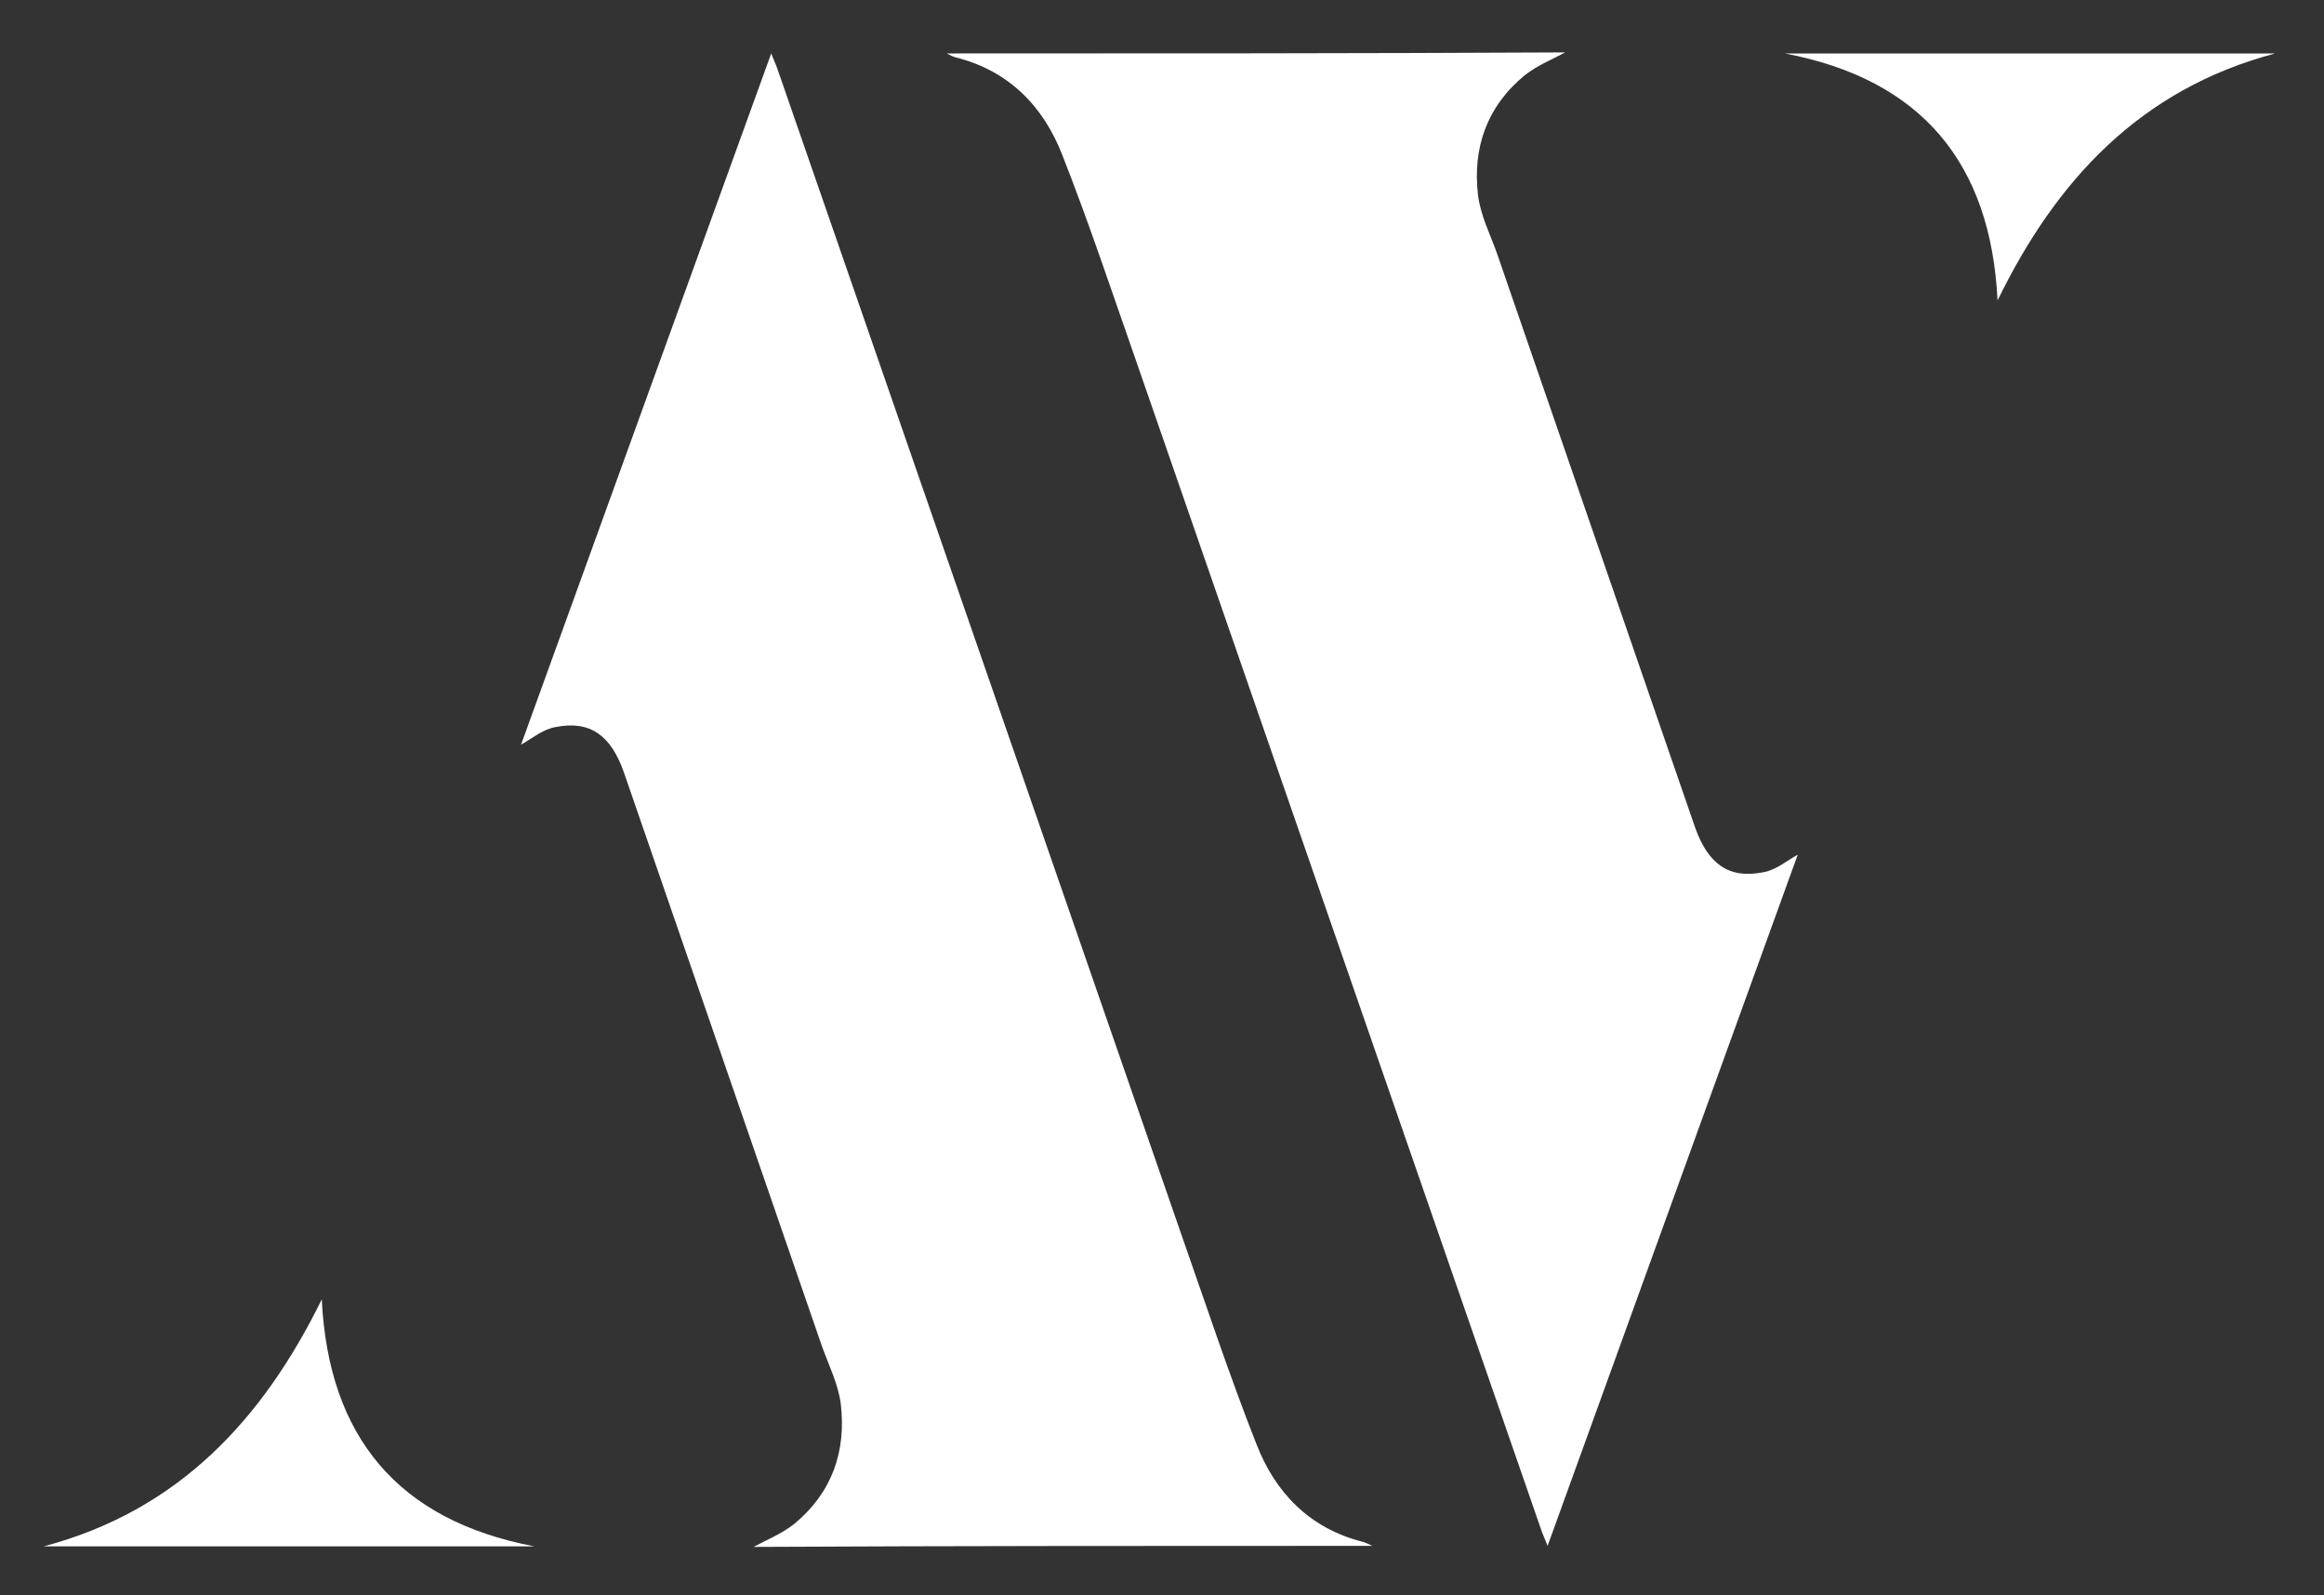 <?xml version="1.0" encoding="UTF-8"?>
<!-- Generator: Adobe Illustrator 28.0.0, SVG Export Plug-In . SVG Version: 6.00 Build 0)  -->
<svg xmlns="http://www.w3.org/2000/svg" xmlns:xlink="http://www.w3.org/1999/xlink" version="1.1" id="Ebene_1" x="0px" y="0px" viewBox="0 0 447.8 307.4" style="enable-background:new 0 0 447.8 307.4;" xml:space="preserve">
<rect x="0" y="0" width="447.8" height="307.4" fill="#333333" stroke="none"/>
<style type="text/css">
	.st0{fill:#FFFFFF;}
</style>
<g>
	<g>
		<path class="st0" d="M264.4,297.9c-0.8-0.4-1.4-0.7-1.9-0.8c-10.2-2.6-16.8-9.5-20.4-18.8c-5.2-13.2-9.7-26.8-14.4-40.2    c-26-75-52-150.1-78-225.1c-0.3-0.7-0.6-1.5-1.1-2.7c-16.3,45.1-32.4,89.5-48.2,133.2c2-1.1,4.2-3,6.7-3.4    c6.6-1.3,10.6,1.6,13.1,8.7c12.7,36.9,25.5,73.8,38.2,110.7c1.3,3.6,3.1,7.2,3.6,11c1.1,9.2-1.7,17.2-9,23.2    c-2.4,1.9-5.4,3.1-7.8,4.4C184.4,297.9,224.3,297.9,264.4,297.9z M8.4,298c31.7,0,63.1,0,94.6,0c-26.4-5-39.7-21.2-41-47.6    C50.7,273.4,34.5,291.1,8.4,298z"></path>
	</g>
	<g>
		<path class="st0" d="M182.4,10.3c0.8,0.4,1.4,0.7,1.9,0.8c10.2,2.6,16.8,9.5,20.4,18.8c5.2,13.2,9.7,26.8,14.4,40.2    c26,75,52,150.1,78,225.1c0.3,0.7,0.6,1.5,1.1,2.7c16.3-45.1,32.4-89.5,48.2-133.2c-2,1.1-4.2,3-6.7,3.4    c-6.6,1.3-10.6-1.6-13.1-8.7c-12.7-36.9-25.5-73.8-38.2-110.7c-1.3-3.6-3.1-7.2-3.6-11c-1.1-9.2,1.7-17.2,9-23.2    c2.4-1.9,5.4-3.1,7.8-4.4C262.4,10.3,222.5,10.3,182.4,10.3z M438.4,10.3c-31.7,0-63.1,0-94.5,0c26.4,5,39.7,21.2,41,47.6    C396.1,34.9,412.3,17.2,438.4,10.3z"></path>
	</g>
</g>
</svg>
